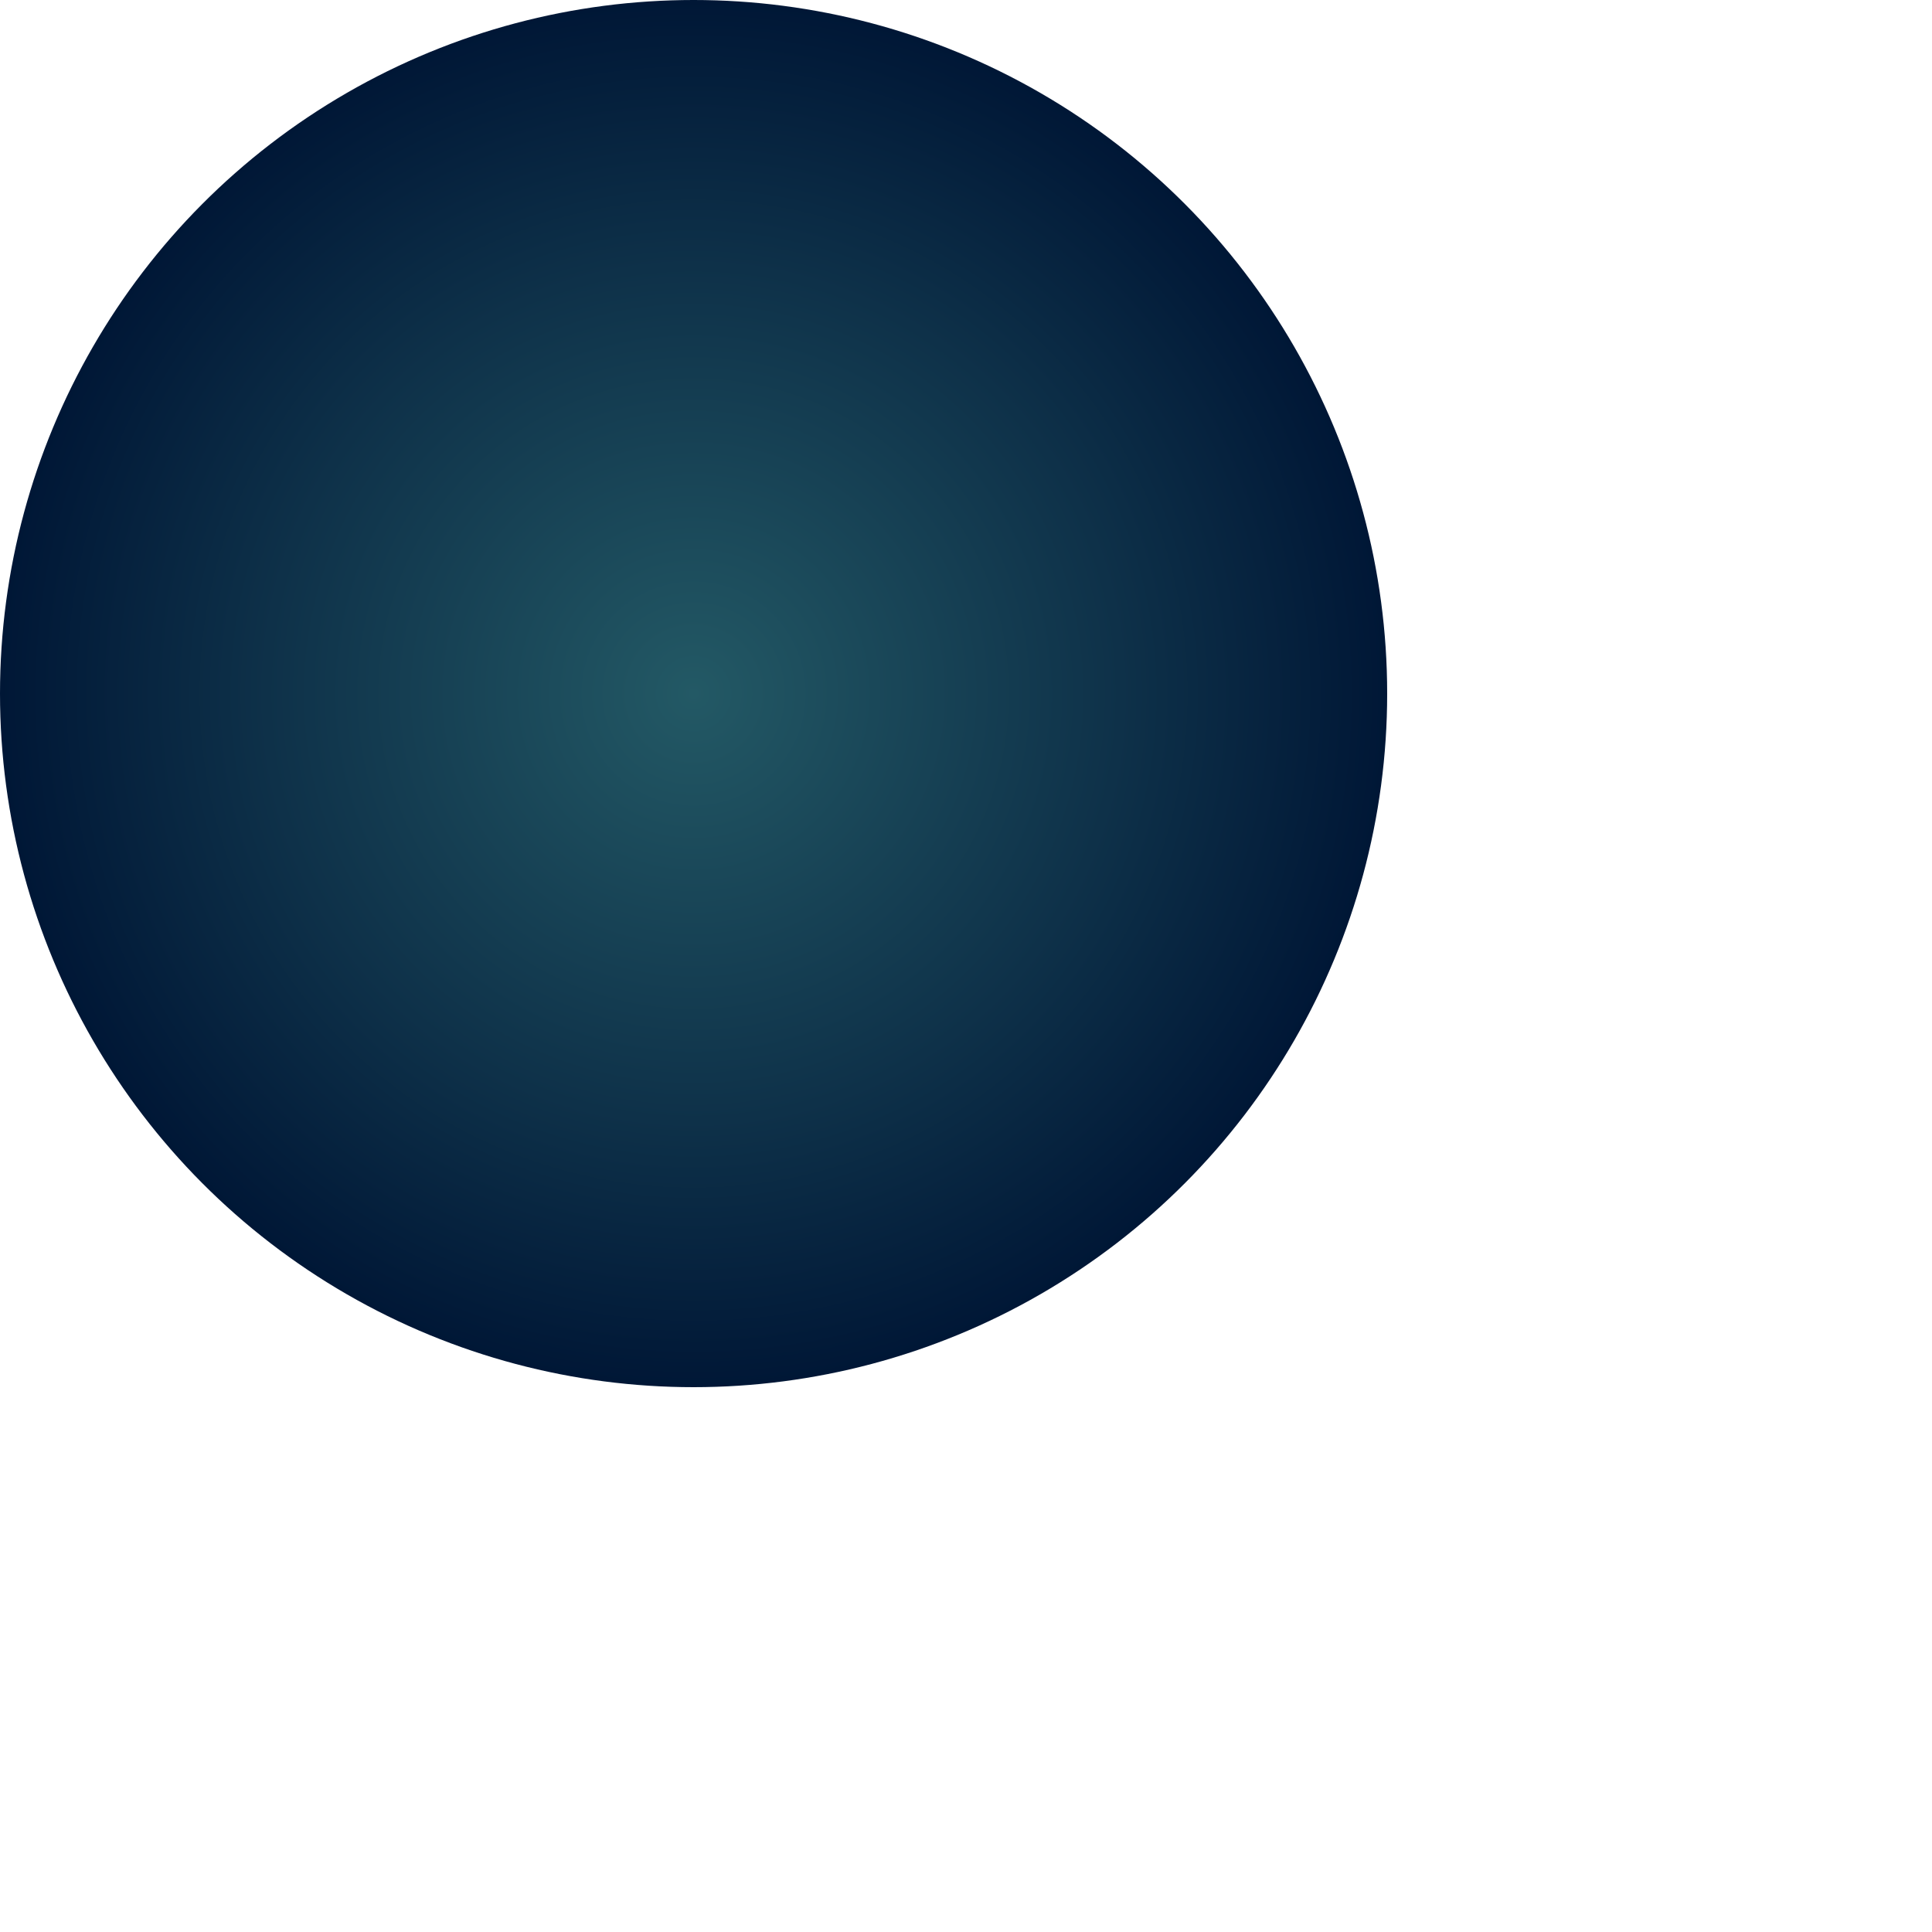 <?xml version="1.0" encoding="utf-8"?>
<svg xmlns="http://www.w3.org/2000/svg" fill="none" height="100%" overflow="visible" preserveAspectRatio="none" style="display: block;" viewBox="0 0 3 3" width="100%">
<circle cx="1.077" cy="1.077" fill="url(#paint0_radial_0_4214)" id="Ellipse 3" r="1.077"/>
<defs>
<radialGradient cx="0" cy="0" gradientTransform="translate(1.077 1.077) rotate(90) scale(1.077)" gradientUnits="userSpaceOnUse" id="paint0_radial_0_4214" r="1">
<stop stop-color="#235965"/>
<stop offset="0.616" stop-color="#0E3149"/>
<stop offset="1" stop-color="#001736"/>
</radialGradient>
</defs>
</svg>